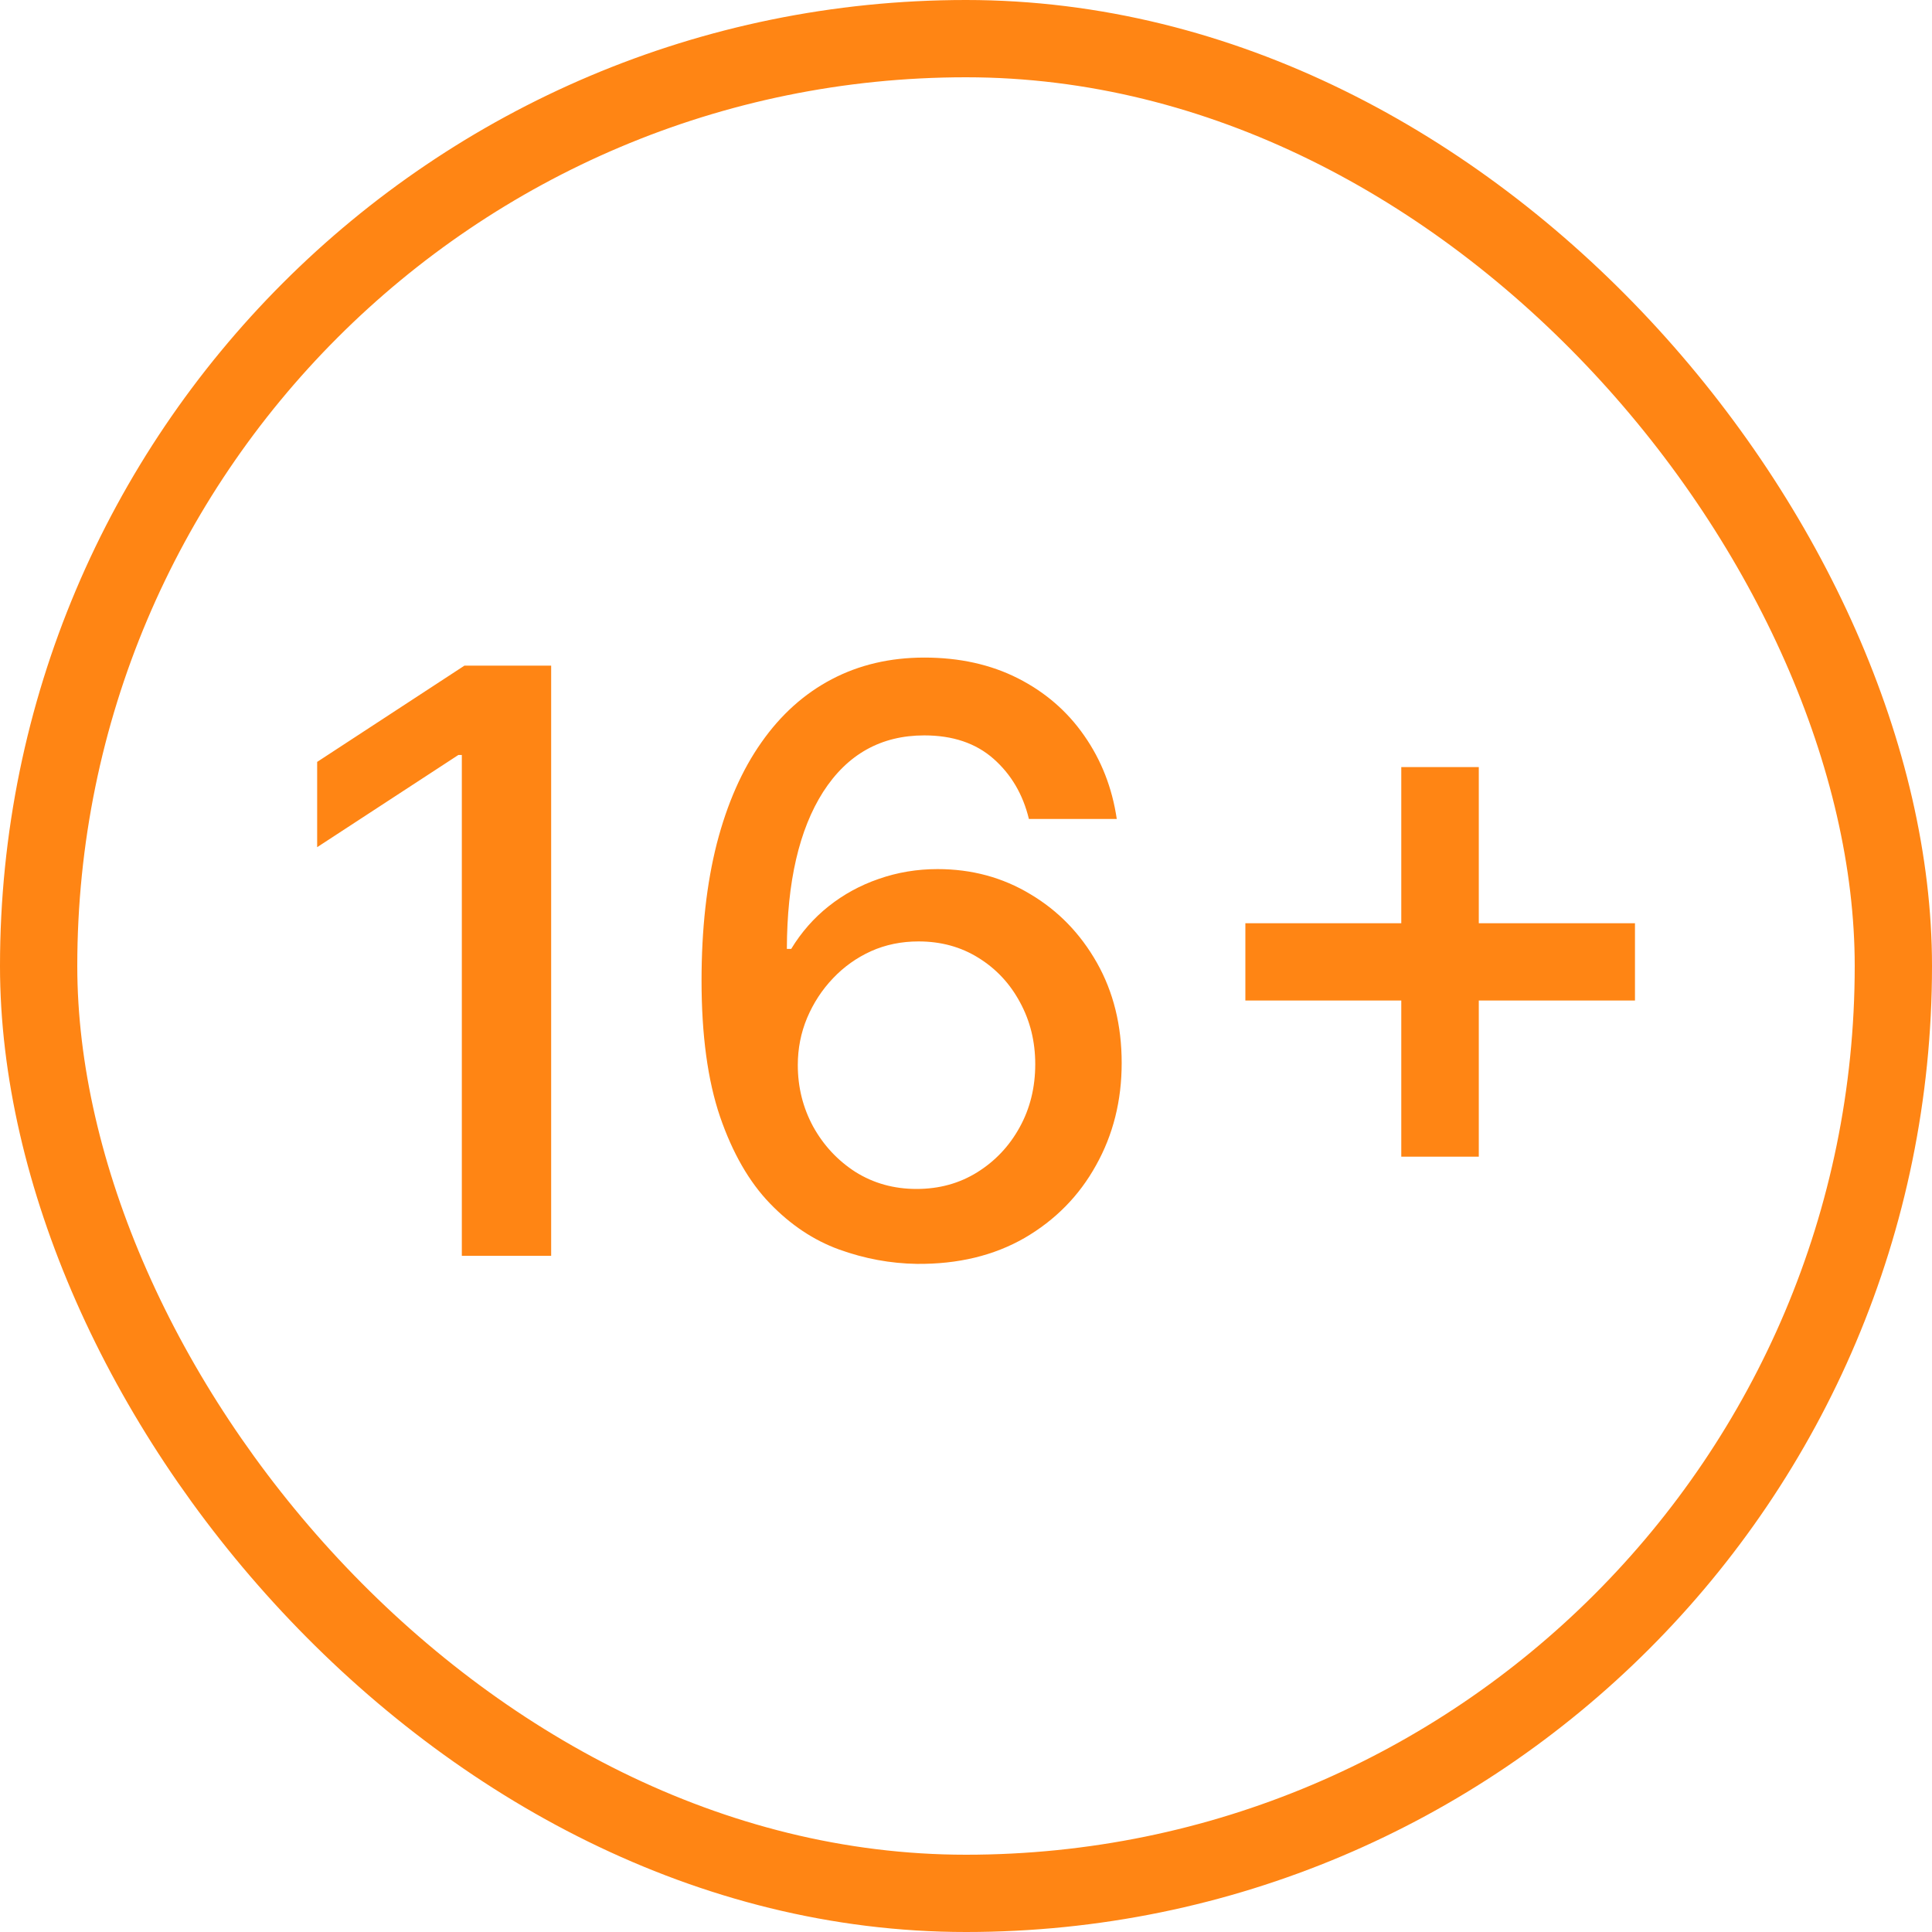 <svg width="50" height="50" viewBox="0 0 50 50" fill="none" xmlns="http://www.w3.org/2000/svg">
<path d="M14.264 17.227V32.5H11.952V19.539H11.862L8.208 21.925V19.718L12.019 17.227H14.264ZM23.727 32.709C23.046 32.699 22.375 32.575 21.713 32.336C21.057 32.097 20.461 31.7 19.924 31.143C19.387 30.586 18.957 29.838 18.634 28.898C18.315 27.959 18.156 26.785 18.156 25.378C18.156 24.046 18.288 22.863 18.552 21.828C18.82 20.794 19.205 19.922 19.707 19.211C20.209 18.495 20.816 17.951 21.527 17.578C22.238 17.205 23.036 17.018 23.921 17.018C24.831 17.018 25.639 17.197 26.345 17.555C27.05 17.913 27.622 18.408 28.06 19.039C28.502 19.671 28.783 20.389 28.902 21.195H26.628C26.474 20.558 26.168 20.039 25.711 19.636C25.253 19.233 24.657 19.032 23.921 19.032C22.802 19.032 21.93 19.519 21.303 20.494C20.682 21.468 20.369 22.823 20.364 24.558H20.476C20.739 24.125 21.062 23.758 21.445 23.454C21.833 23.146 22.265 22.91 22.742 22.746C23.225 22.577 23.732 22.492 24.264 22.492C25.149 22.492 25.949 22.709 26.665 23.141C27.386 23.569 27.96 24.16 28.388 24.916C28.815 25.672 29.029 26.537 29.029 27.511C29.029 28.485 28.808 29.368 28.365 30.158C27.928 30.949 27.311 31.575 26.516 32.038C25.721 32.495 24.791 32.719 23.727 32.709ZM23.72 30.77C24.306 30.77 24.831 30.626 25.293 30.337C25.755 30.049 26.121 29.661 26.389 29.174C26.658 28.687 26.792 28.142 26.792 27.541C26.792 26.954 26.66 26.42 26.397 25.938C26.138 25.455 25.78 25.072 25.323 24.789C24.87 24.506 24.353 24.364 23.772 24.364C23.329 24.364 22.919 24.448 22.541 24.617C22.168 24.787 21.84 25.02 21.557 25.319C21.273 25.617 21.05 25.96 20.886 26.348C20.727 26.73 20.647 27.136 20.647 27.563C20.647 28.135 20.779 28.664 21.042 29.152C21.311 29.639 21.676 30.032 22.139 30.33C22.606 30.623 23.133 30.77 23.72 30.77ZM36.265 29.935V19.852H38.271V29.935H36.265ZM32.23 25.893V23.894H42.313V25.893H32.23Z" fill="#FF8514"/>
<rect x="1" y="1" width="48" height="48" rx="24" stroke="#FF8514" stroke-width="2"/>
</svg>
